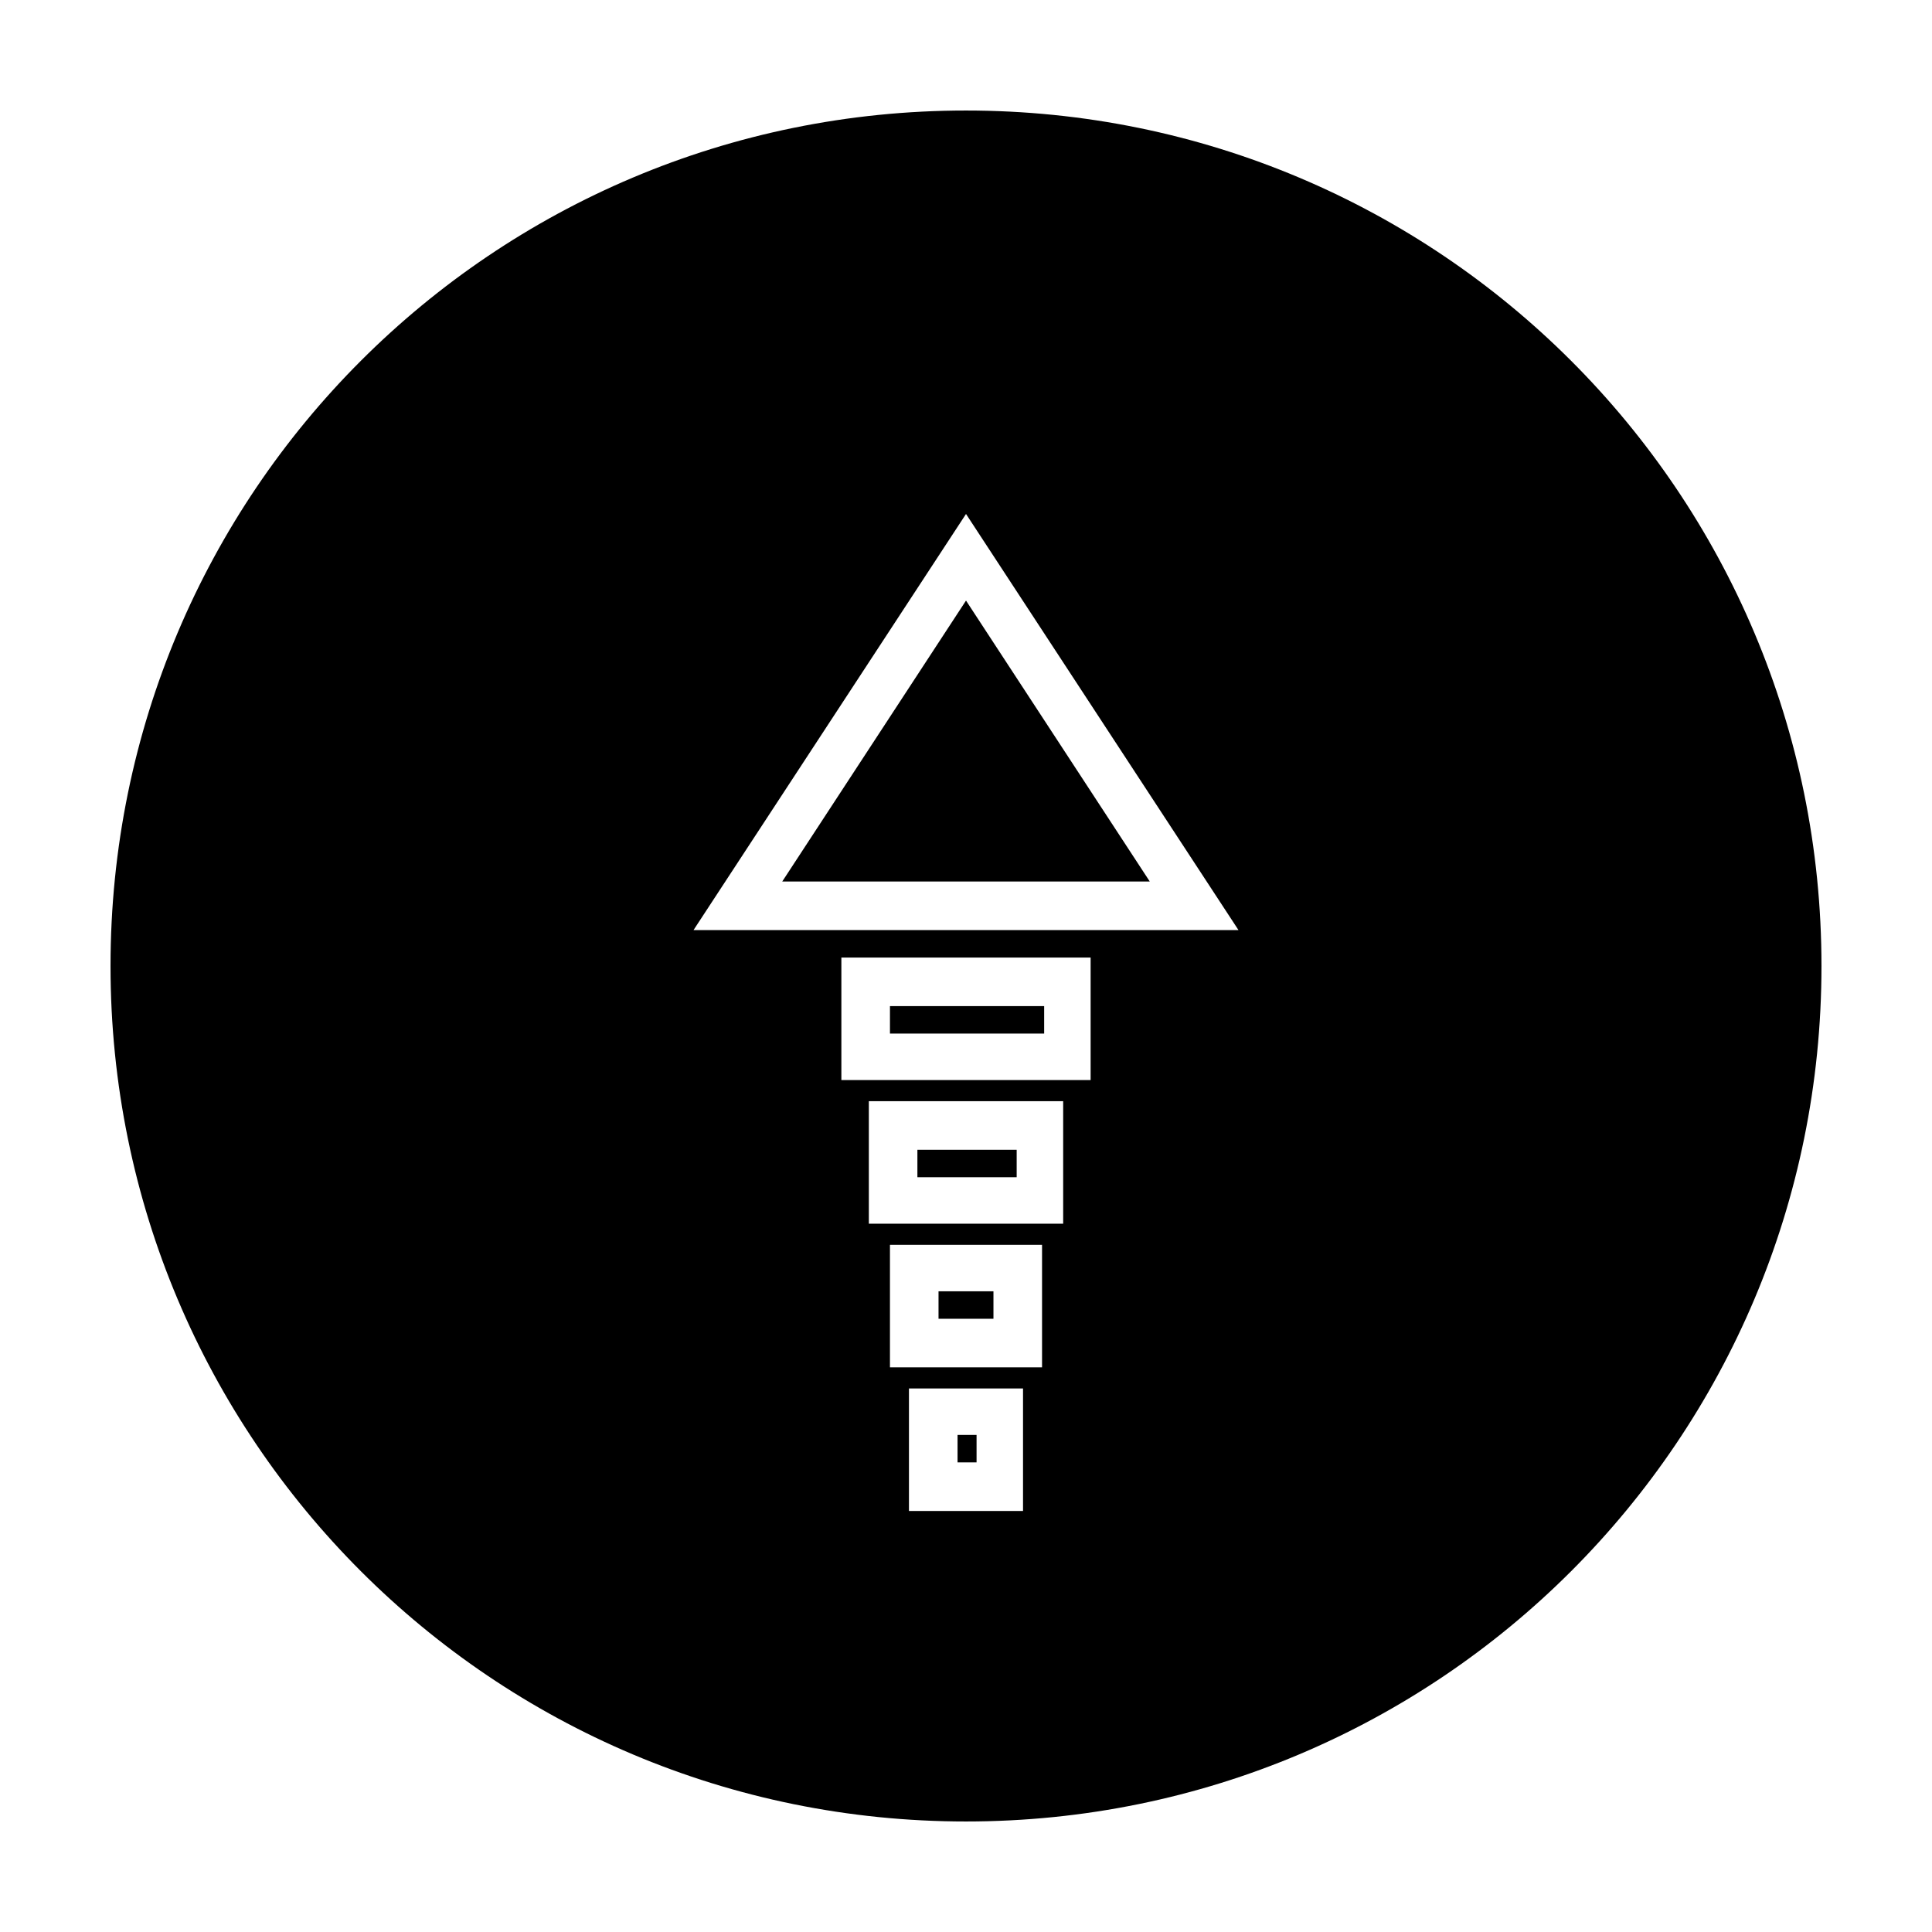 <?xml version="1.0" encoding="UTF-8"?>
<!-- Uploaded to: SVG Repo, www.svgrepo.com, Generator: SVG Repo Mixer Tools -->
<svg fill="#000000" width="800px" height="800px" version="1.1" viewBox="144 144 512 512" xmlns="http://www.w3.org/2000/svg">
 <g>
  <path d="m387.12 448.7h26.309v7.277h-26.309z"/>
  <path d="m379.85 410.63h40.863v7.277h-40.863z"/>
  <path d="m392.72 486.21h14.555v7.277h-14.555z"/>
  <path d="m351.3 377.61h97.402l-48.699-74.449z"/>
  <path d="m400 173.29c-125.39 0-226.71 101.32-226.71 226.71 0 125.39 101.32 226.71 226.71 226.71 125.39 0 226.71-101.32 226.71-226.71 0-125.39-101.32-226.71-226.71-226.71zm15.113 371.14h-30.23v-32.469h30.23zm5.039-38.066h-40.305v-32.469h40.305zm5.598-38.066h-51.5v-32.469h51.5zm7.277-38.066h-66.055v-32.469h66.055zm-105.24-39.746 72.215-110.28 72.211 110.28z"/>
  <path d="m397.76 524.27h5.039v7.277h-5.039z"/>
 </g>
</svg>